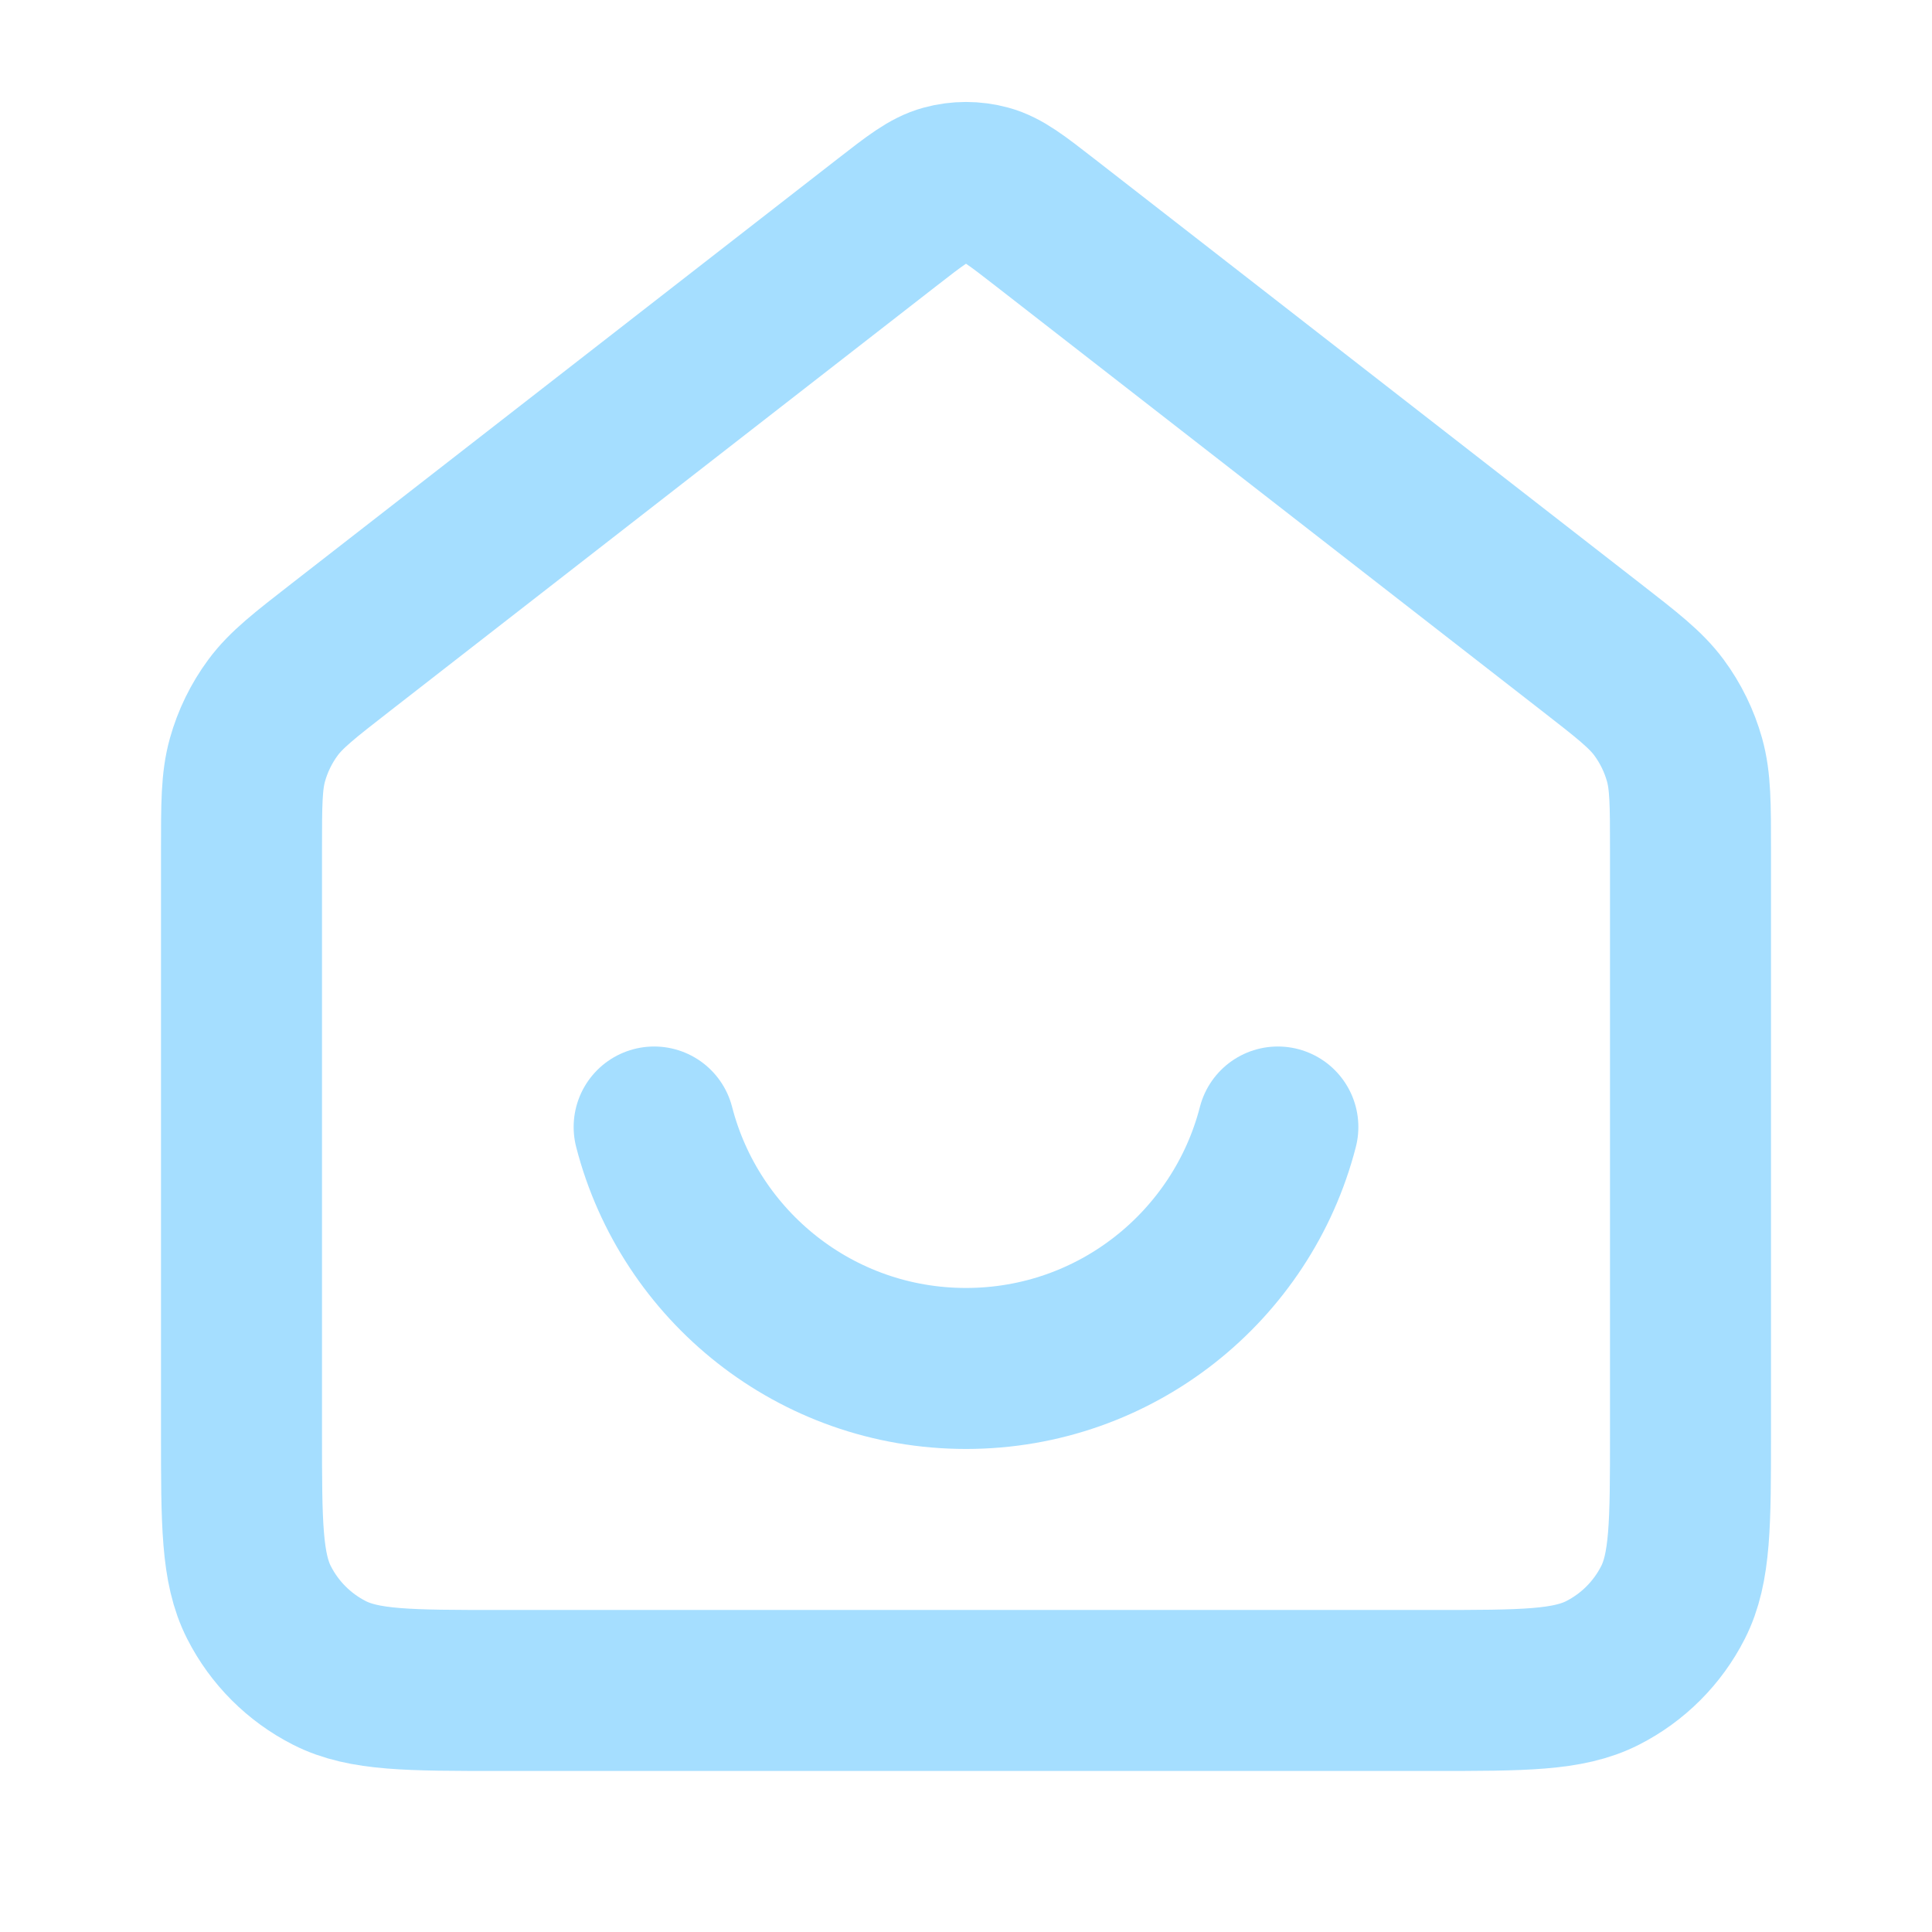 <?xml version="1.0" encoding="UTF-8"?>
<svg xmlns="http://www.w3.org/2000/svg" width="48" height="48" viewBox="0 0 48 48" fill="none">
  <path d="M16.252 28C17.14 31.45 20.272 33.999 24 33.999C27.728 33.999 30.86 31.45 31.748 28M22.035 5.528L8.471 16.078C7.564 16.783 7.111 17.136 6.784 17.577C6.495 17.968 6.279 18.409 6.148 18.878C6 19.407 6 19.981 6 21.13V35.599C6 37.84 6 38.96 6.436 39.815C6.819 40.568 7.431 41.18 8.184 41.563C9.04 41.999 10.16 41.999 12.4 41.999H35.6C37.84 41.999 38.96 41.999 39.816 41.563C40.569 41.18 41.181 40.568 41.564 39.815C42 38.96 42 37.84 42 35.599V21.13C42 19.981 42 19.407 41.852 18.878C41.721 18.409 41.505 17.968 41.216 17.577C40.889 17.136 40.436 16.783 39.529 16.078L25.965 5.528C25.262 4.981 24.911 4.708 24.523 4.603C24.18 4.51 23.82 4.51 23.477 4.603C23.089 4.708 22.738 4.981 22.035 5.528Z" stroke="#A5DEFF" stroke-width="4" stroke-linecap="round" stroke-linejoin="round"></path>
</svg>
